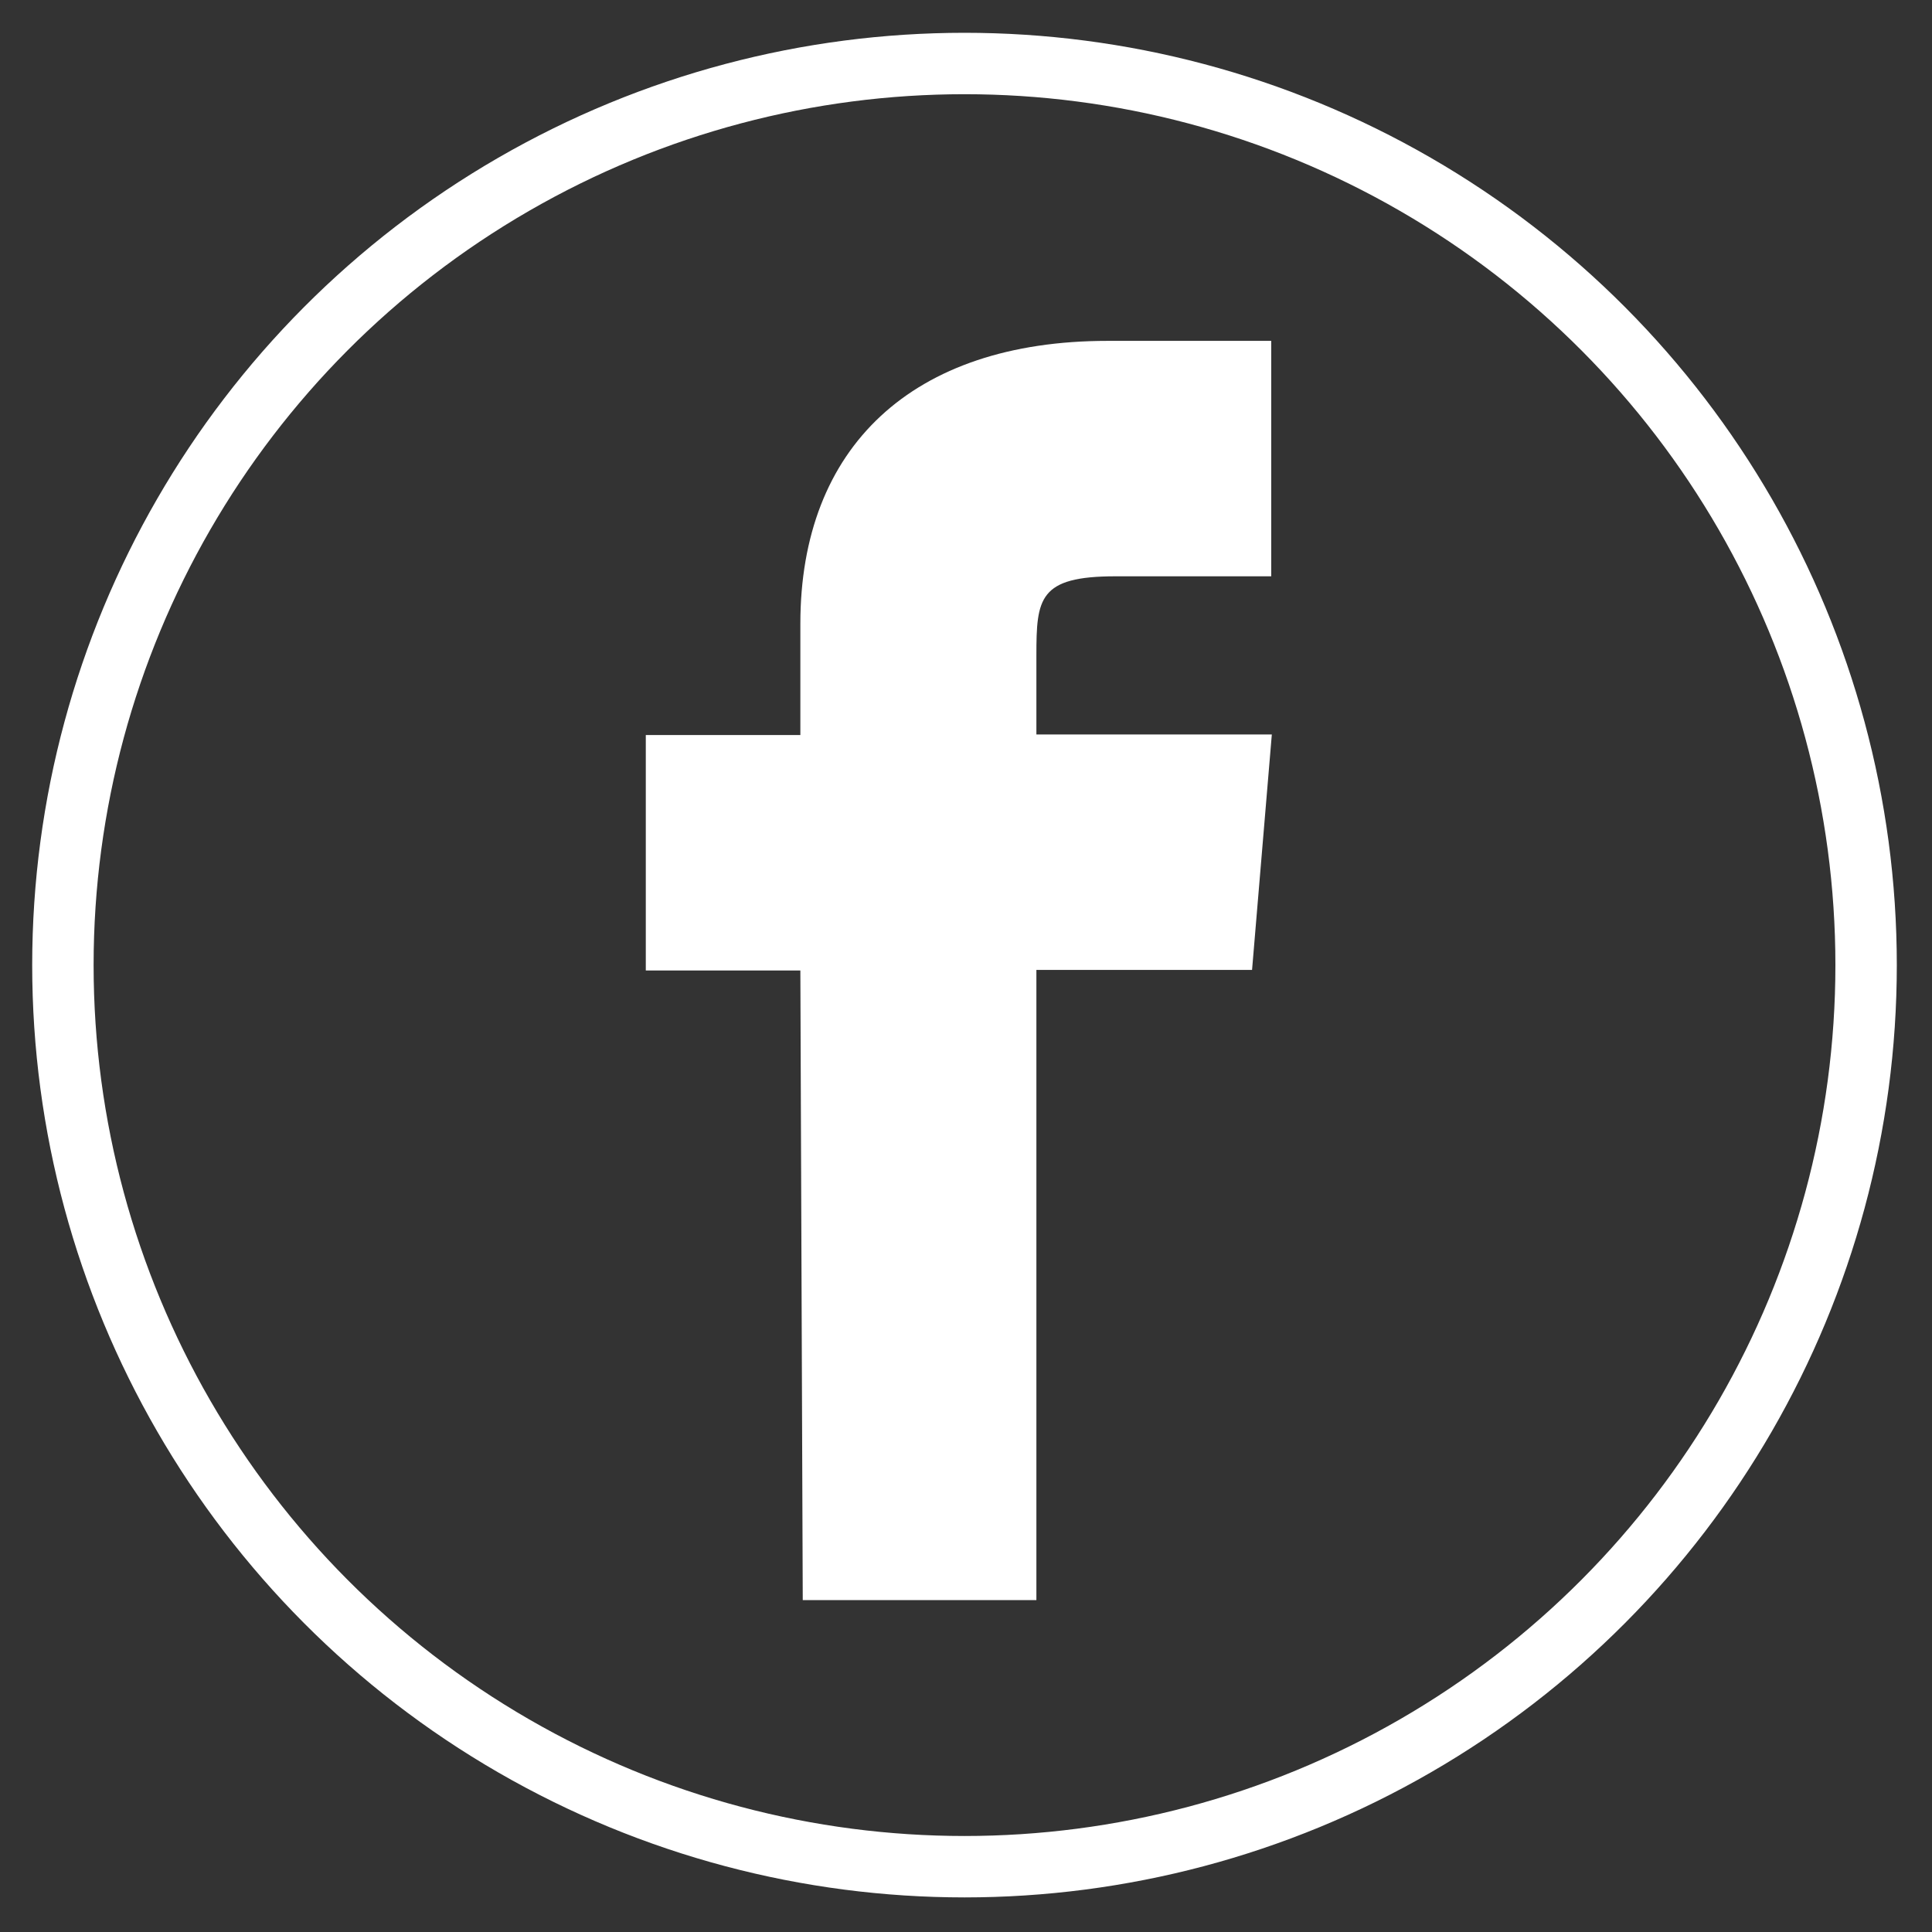 <?xml version="1.0" encoding="utf-8"?>
<!-- Generator: Adobe Illustrator 21.0.0, SVG Export Plug-In . SVG Version: 6.00 Build 0)  -->
<svg version="1.1" id="Layer_1" xmlns="http://www.w3.org/2000/svg" xmlns:xlink="http://www.w3.org/1999/xlink" x="0px" y="0px"
	 viewBox="0 0 322.5 322.5" style="enable-background:new 0 0 322.5 322.5;" xml:space="preserve">
<rect x="0" y="0" width="322.5" height="322.5" fill="#333333" stroke="none"/>
<style type="text/css">
	.st0{fill:none;stroke:#FFFFFF;stroke-width:10.251;stroke-miterlimit:10;}
	.st1{fill:#FFFFFF;}
</style>
<circle class="st0" cx="161" cy="161.1" r="150.5"/>
<g>
	<g>
		<g>
			<path class="st1" d="M172.9,267.1H134L133.6,162h-25.8v-39.3h25.8v-18.6c0-29.4,18.6-47.2,51.3-47.2h27.3v39.3h-26
				c-12.8,0-13.2,3.7-13.2,13.2v13.2h39.3l-3.3,39.3h-36V267.1z"/>
		</g>
	</g>
</g>
</svg>
